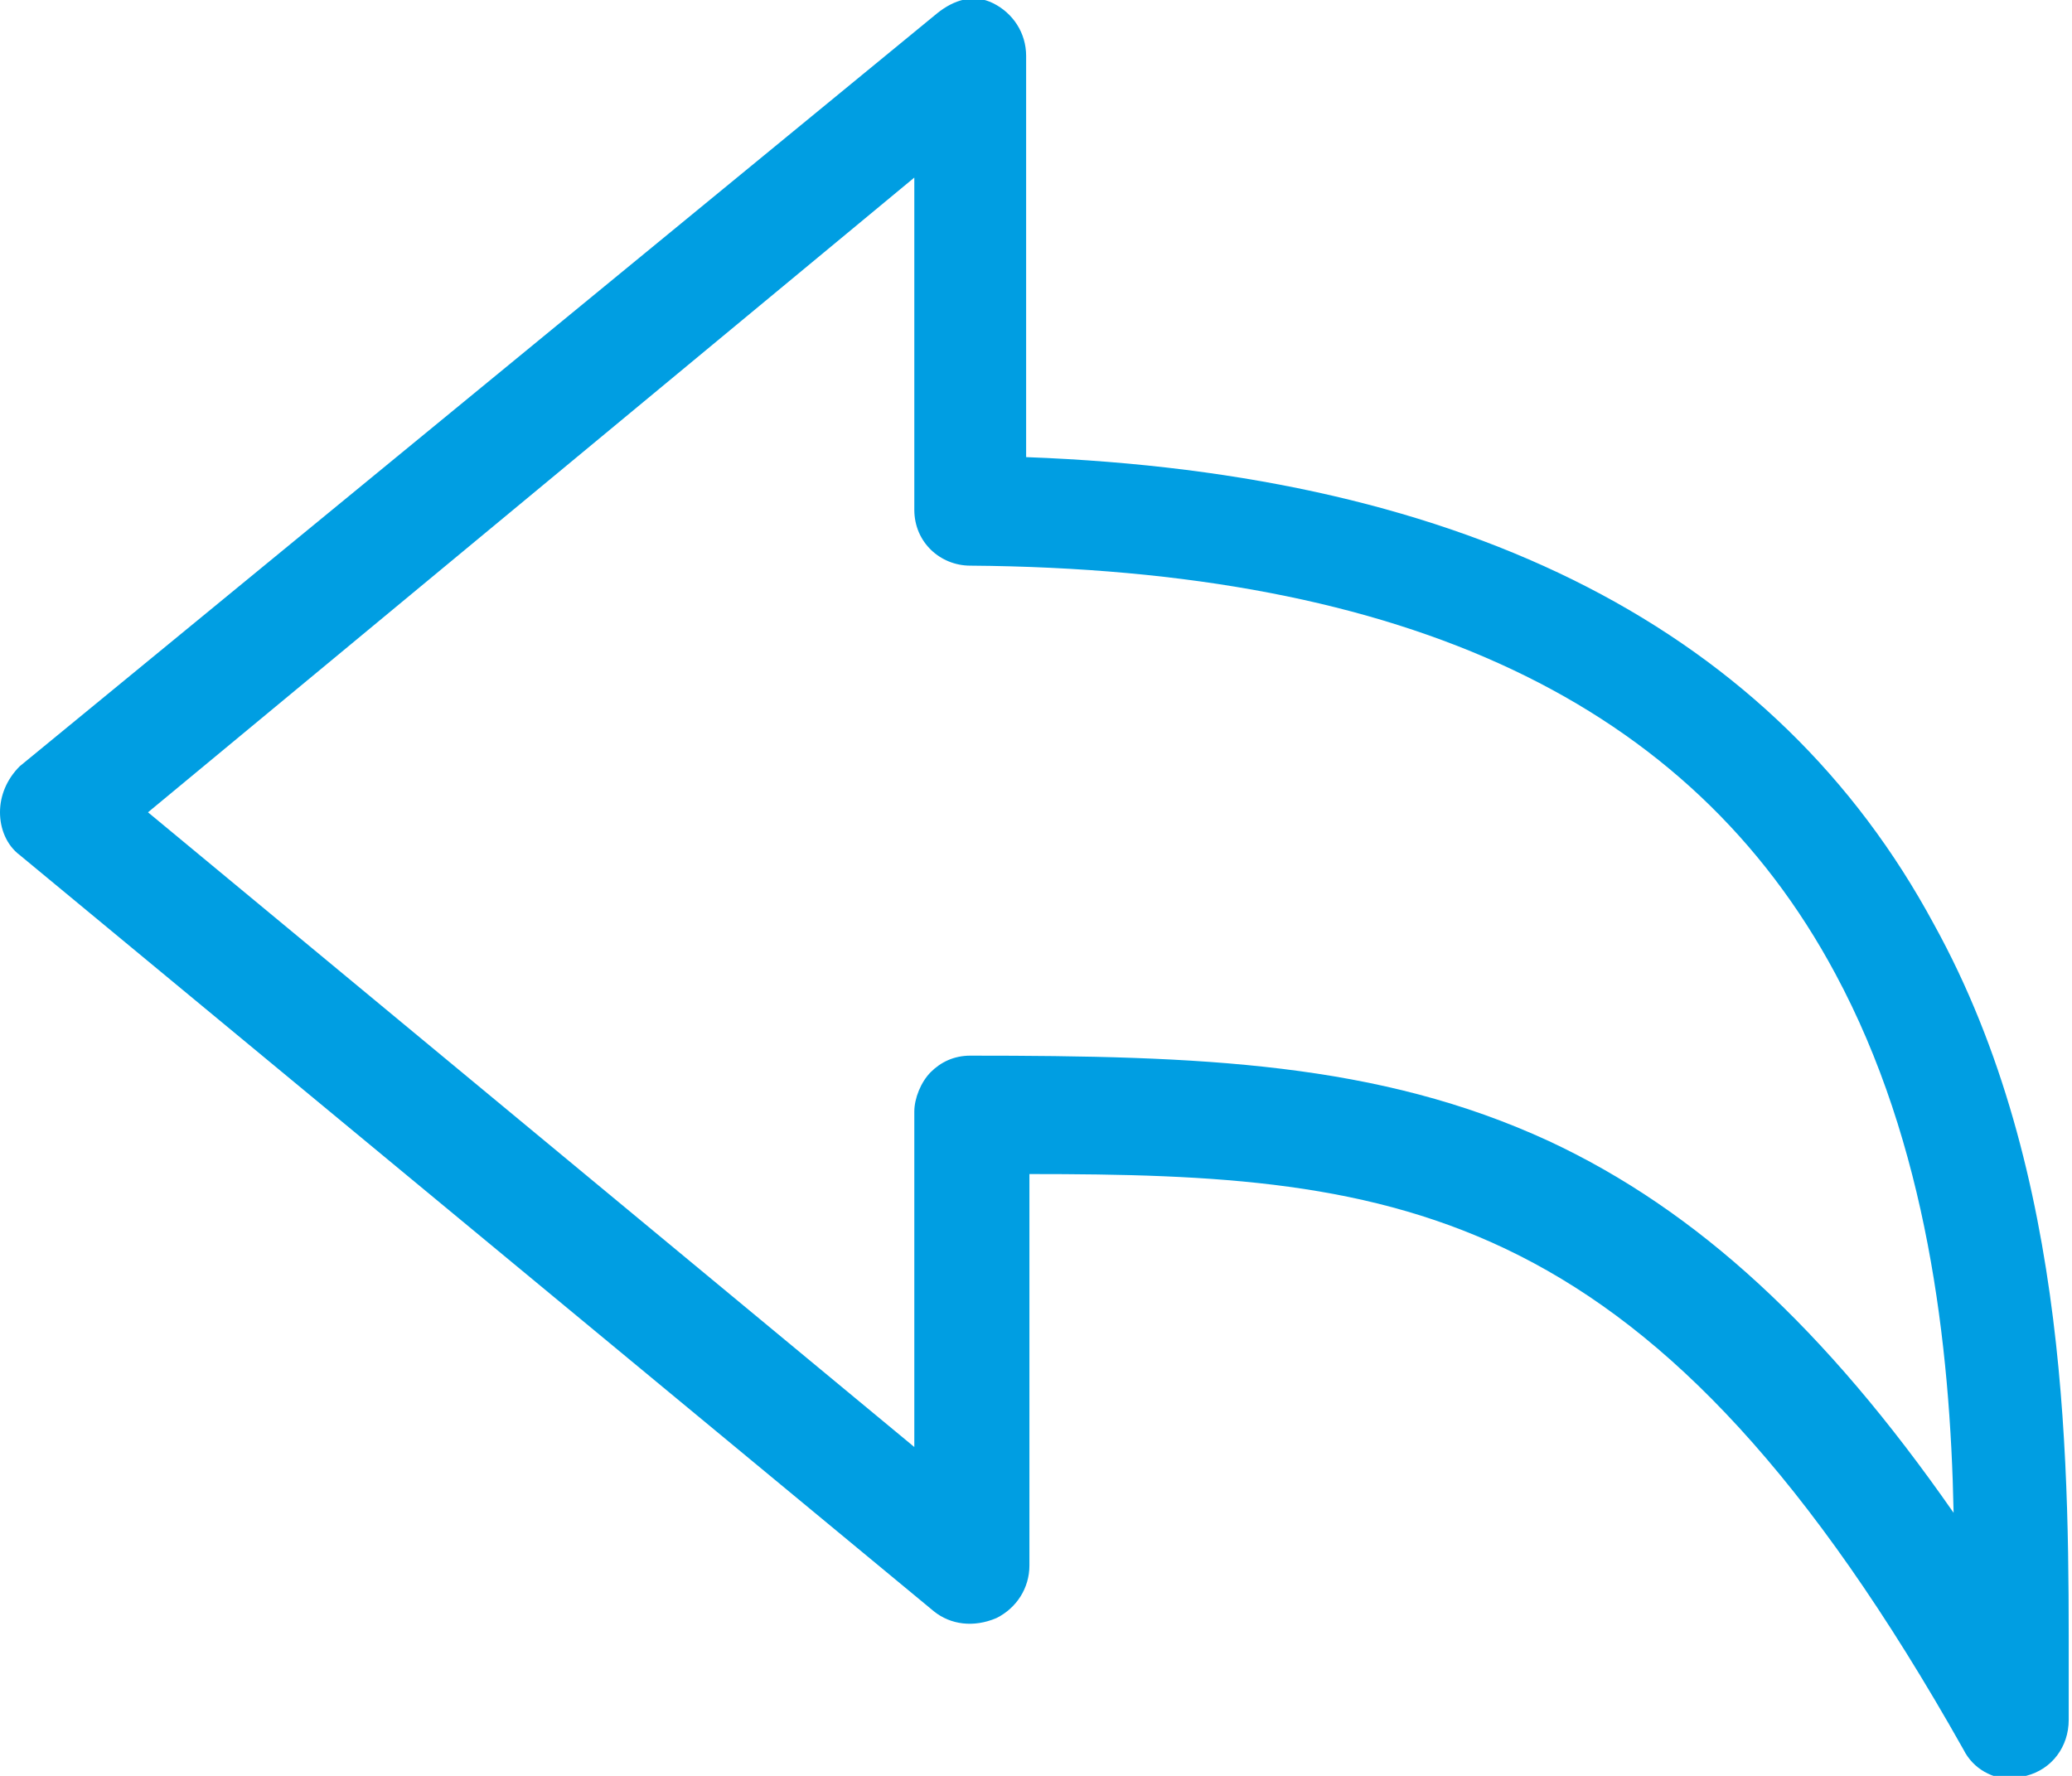 <?xml version="1.0" encoding="utf-8"?>
<!-- Generator: Adobe Illustrator 23.0.2, SVG Export Plug-In . SVG Version: 6.00 Build 0)  -->
<svg version="1.1" id="Capa_1" xmlns="http://www.w3.org/2000/svg" xmlns:xlink="http://www.w3.org/1999/xlink" x="0px" y="0px"
	 viewBox="0 0 63 54" style="enable-background:new 0 0 63 54;" xml:space="preserve">
<style type="text/css">
	.st0{fill:#009EE2;}
</style>
<g>
	<g>
		<path class="st0" d="M0,24.7c0,0.5,0.2,1,0.6,1.3l27.8,23c0.5,0.4,1.2,0.5,1.9,0.2c0.6-0.3,1-0.9,1-1.6V35.7
			c11.3,0,19,0.8,28.4,17.5c0.3,0.6,0.9,0.9,1.5,0.9c0.1,0,0.3,0,0.4-0.1c0.8-0.2,1.3-0.9,1.3-1.7c0-0.4,0-0.9,0-1.4
			c0-6,0.1-15.2-4.1-22.8c-4.8-8.9-14.1-13.7-27.6-14.2V1.7c0-0.7-0.4-1.3-1-1.6S29,0,28.5,0.4L0.6,23.3C0.2,23.7,0,24.2,0,24.7z
			 M4.5,24.7L27.8,5.4v10.1c0,1,0.8,1.7,1.7,1.7c13.3,0.1,21.9,4.2,26.3,12.4c2.8,5.2,3.5,11.3,3.6,16.4c-3.9-5.6-7.8-9.2-12.3-11.3
			c-5.2-2.4-10.6-2.6-17.6-2.6c-0.5,0-0.9,0.2-1.2,0.5c-0.3,0.3-0.5,0.8-0.5,1.2V44L4.5,24.7z"/>
	</g>
</g>
</svg>
